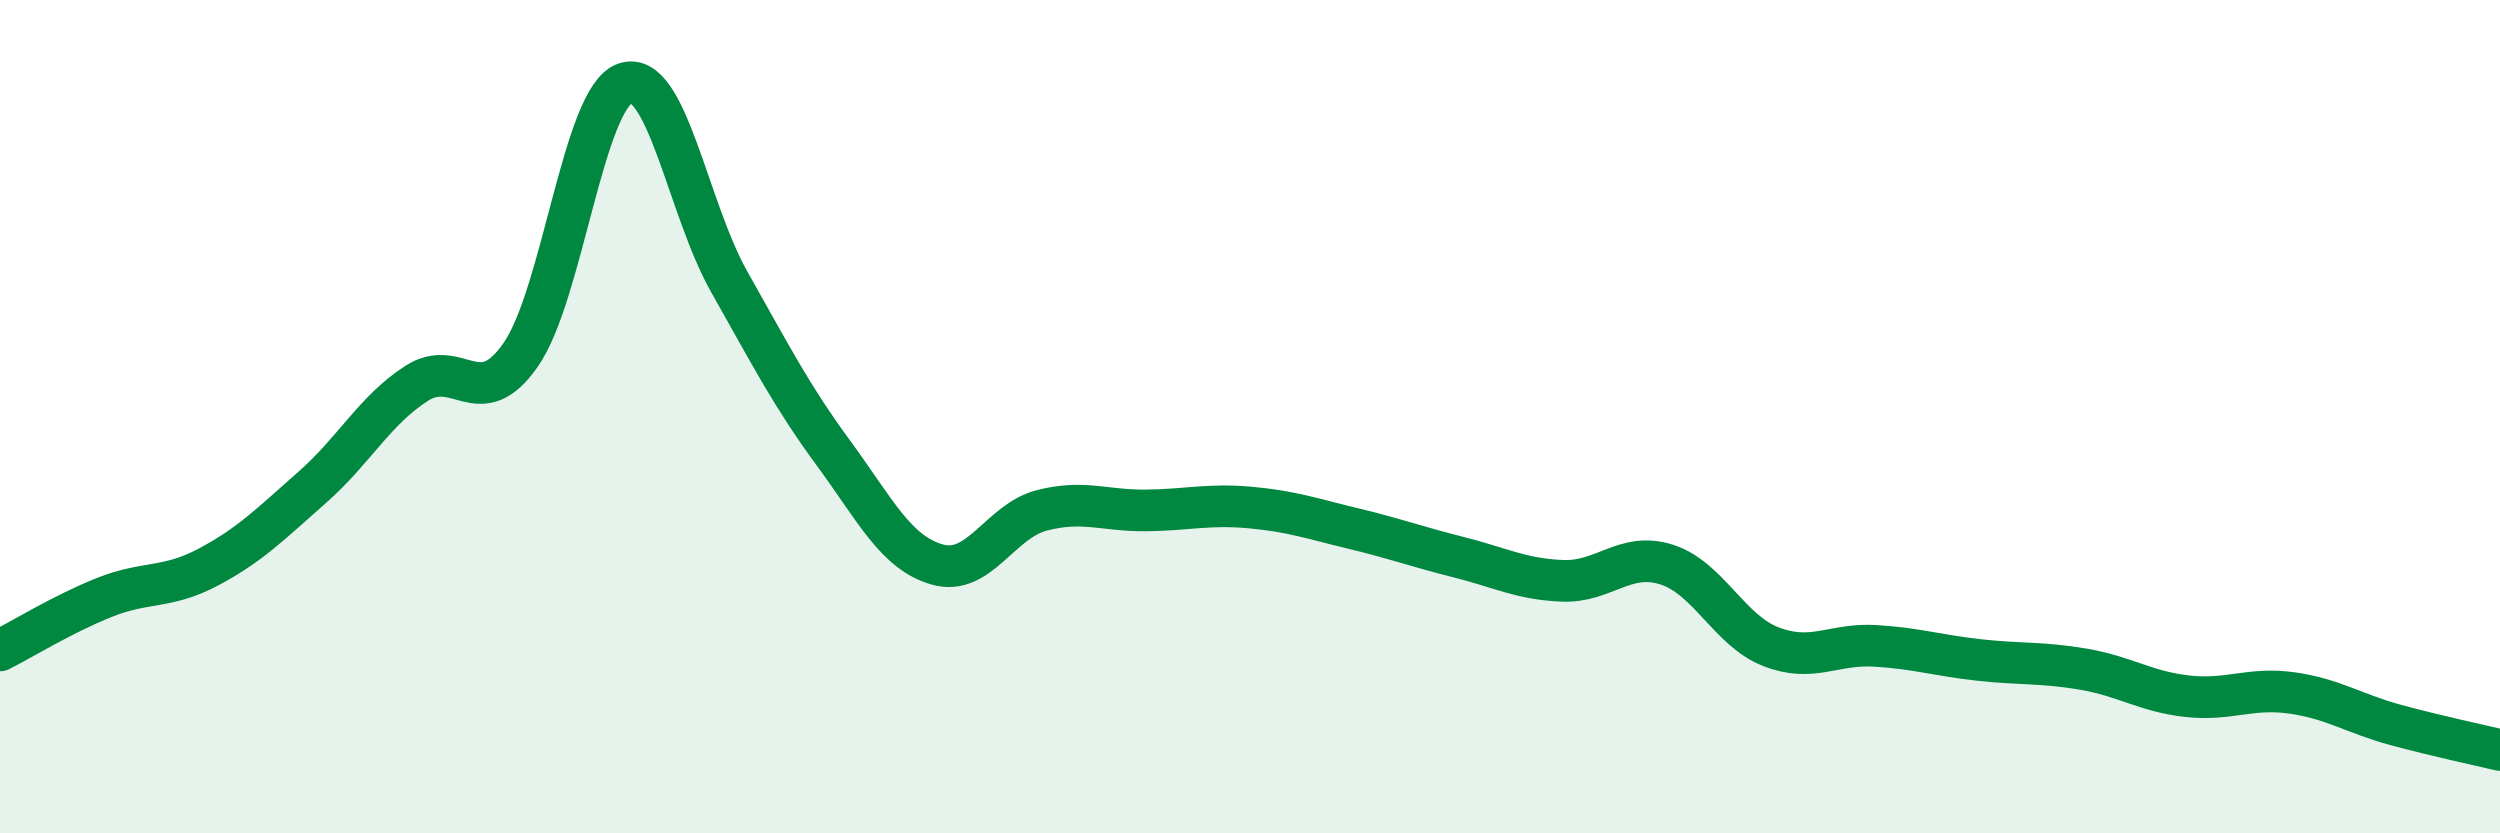 
    <svg width="60" height="20" viewBox="0 0 60 20" xmlns="http://www.w3.org/2000/svg">
      <path
        d="M 0,15.61 C 0.5,15.36 1.5,14.74 2.5,14.34 C 3.5,13.94 4,14.14 5,13.61 C 6,13.08 6.5,12.57 7.5,11.69 C 8.5,10.81 9,9.84 10,9.2 C 11,8.56 11.5,9.95 12.5,8.51 C 13.5,7.07 14,2.35 15,2 C 16,1.65 16.5,4.99 17.5,6.76 C 18.5,8.53 19,9.51 20,10.87 C 21,12.23 21.5,13.27 22.5,13.55 C 23.5,13.83 24,12.51 25,12.25 C 26,11.99 26.5,12.26 27.5,12.25 C 28.5,12.24 29,12.09 30,12.18 C 31,12.27 31.5,12.45 32.5,12.69 C 33.5,12.93 34,13.12 35,13.37 C 36,13.62 36.5,13.9 37.5,13.94 C 38.5,13.98 39,13.23 40,13.55 C 41,13.87 41.5,15.13 42.5,15.52 C 43.5,15.91 44,15.44 45,15.5 C 46,15.56 46.5,15.73 47.5,15.84 C 48.5,15.95 49,15.89 50,16.06 C 51,16.23 51.5,16.6 52.5,16.71 C 53.5,16.82 54,16.49 55,16.63 C 56,16.77 56.5,17.13 57.5,17.4 C 58.5,17.67 59.5,17.88 60,18L60 20L0 20Z"
        fill="#008740"
        opacity="0.1"
        stroke-linecap="round"
        stroke-linejoin="round"
      />
      <path
        d="M 0,15.61 C 0.5,15.36 1.5,14.74 2.5,14.34 C 3.5,13.94 4,14.14 5,13.61 C 6,13.08 6.5,12.57 7.5,11.69 C 8.5,10.81 9,9.84 10,9.2 C 11,8.56 11.5,9.95 12.5,8.51 C 13.5,7.07 14,2.35 15,2 C 16,1.65 16.5,4.99 17.5,6.76 C 18.5,8.53 19,9.51 20,10.87 C 21,12.23 21.5,13.27 22.5,13.55 C 23.5,13.83 24,12.51 25,12.25 C 26,11.99 26.5,12.26 27.5,12.25 C 28.5,12.24 29,12.09 30,12.18 C 31,12.27 31.5,12.45 32.5,12.69 C 33.5,12.93 34,13.12 35,13.37 C 36,13.62 36.5,13.9 37.5,13.94 C 38.5,13.98 39,13.23 40,13.55 C 41,13.87 41.5,15.13 42.5,15.52 C 43.5,15.91 44,15.44 45,15.5 C 46,15.56 46.5,15.73 47.5,15.84 C 48.5,15.95 49,15.89 50,16.06 C 51,16.23 51.5,16.6 52.5,16.71 C 53.5,16.82 54,16.49 55,16.63 C 56,16.77 56.5,17.13 57.5,17.4 C 58.5,17.67 59.5,17.88 60,18"
        stroke="#008740"
        stroke-width="1"
        fill="none"
        stroke-linecap="round"
        stroke-linejoin="round"
      />
    </svg>
  